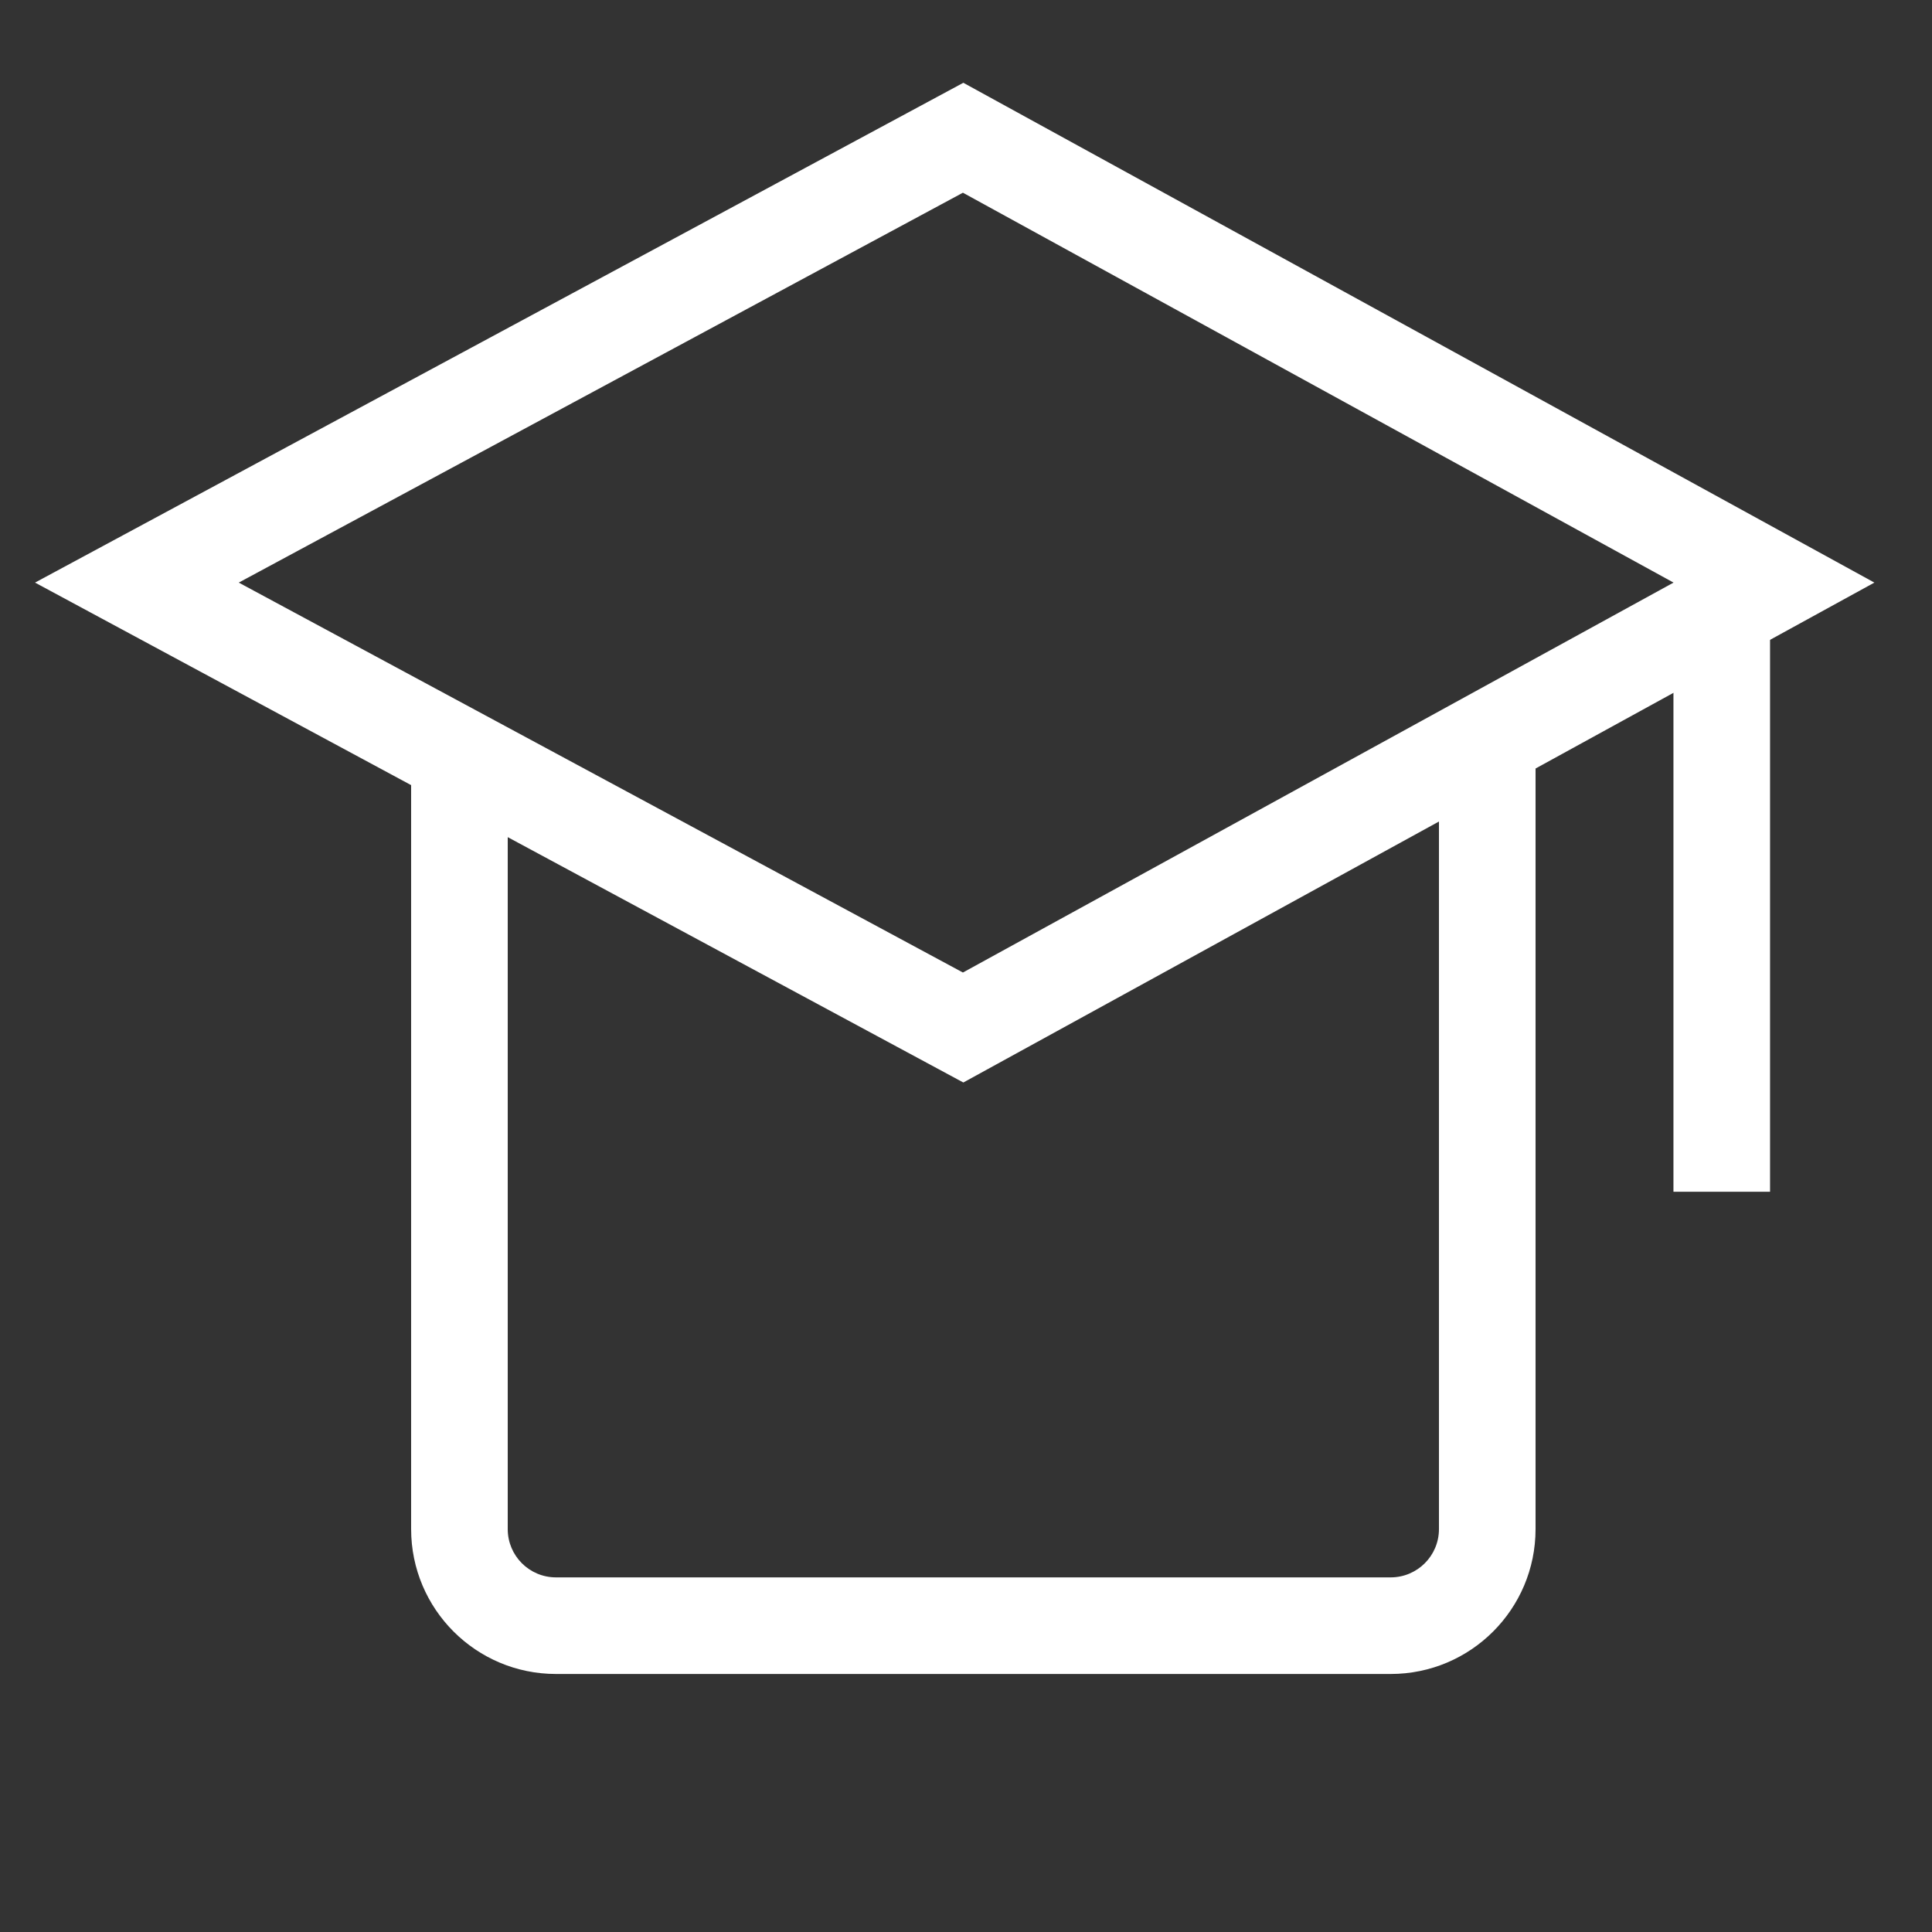 <svg width="40" height="40" viewBox="0 0 40 40" fill="none" xmlns="http://www.w3.org/2000/svg">
<rect x="0" y="0" width="40" height="40" fill="#333333" stroke="none"/>
<path fill-rule="evenodd" clip-rule="evenodd" d="M19.945 1.714L38.807 12.062L19.945 22.412L0.725 12.062L19.945 1.714ZM4.943 12.062L19.936 20.135L34.649 12.062L19.936 3.99L4.943 12.062Z" fill="white"/>
<path fill-rule="evenodd" clip-rule="evenodd" d="M31.792 15.645V31.658C31.792 33.315 30.449 34.658 28.792 34.658H11.512C9.855 34.658 8.512 33.315 8.512 31.658V16.052H10.512V31.658C10.512 32.211 10.959 32.658 11.512 32.658H28.792C29.344 32.658 29.792 32.211 29.792 31.658V15.645H31.792Z" fill="white"/>
<path fill-rule="evenodd" clip-rule="evenodd" d="M34.647 24.674V12.835H36.647V24.674H34.647Z" fill="white"/>
</svg>
